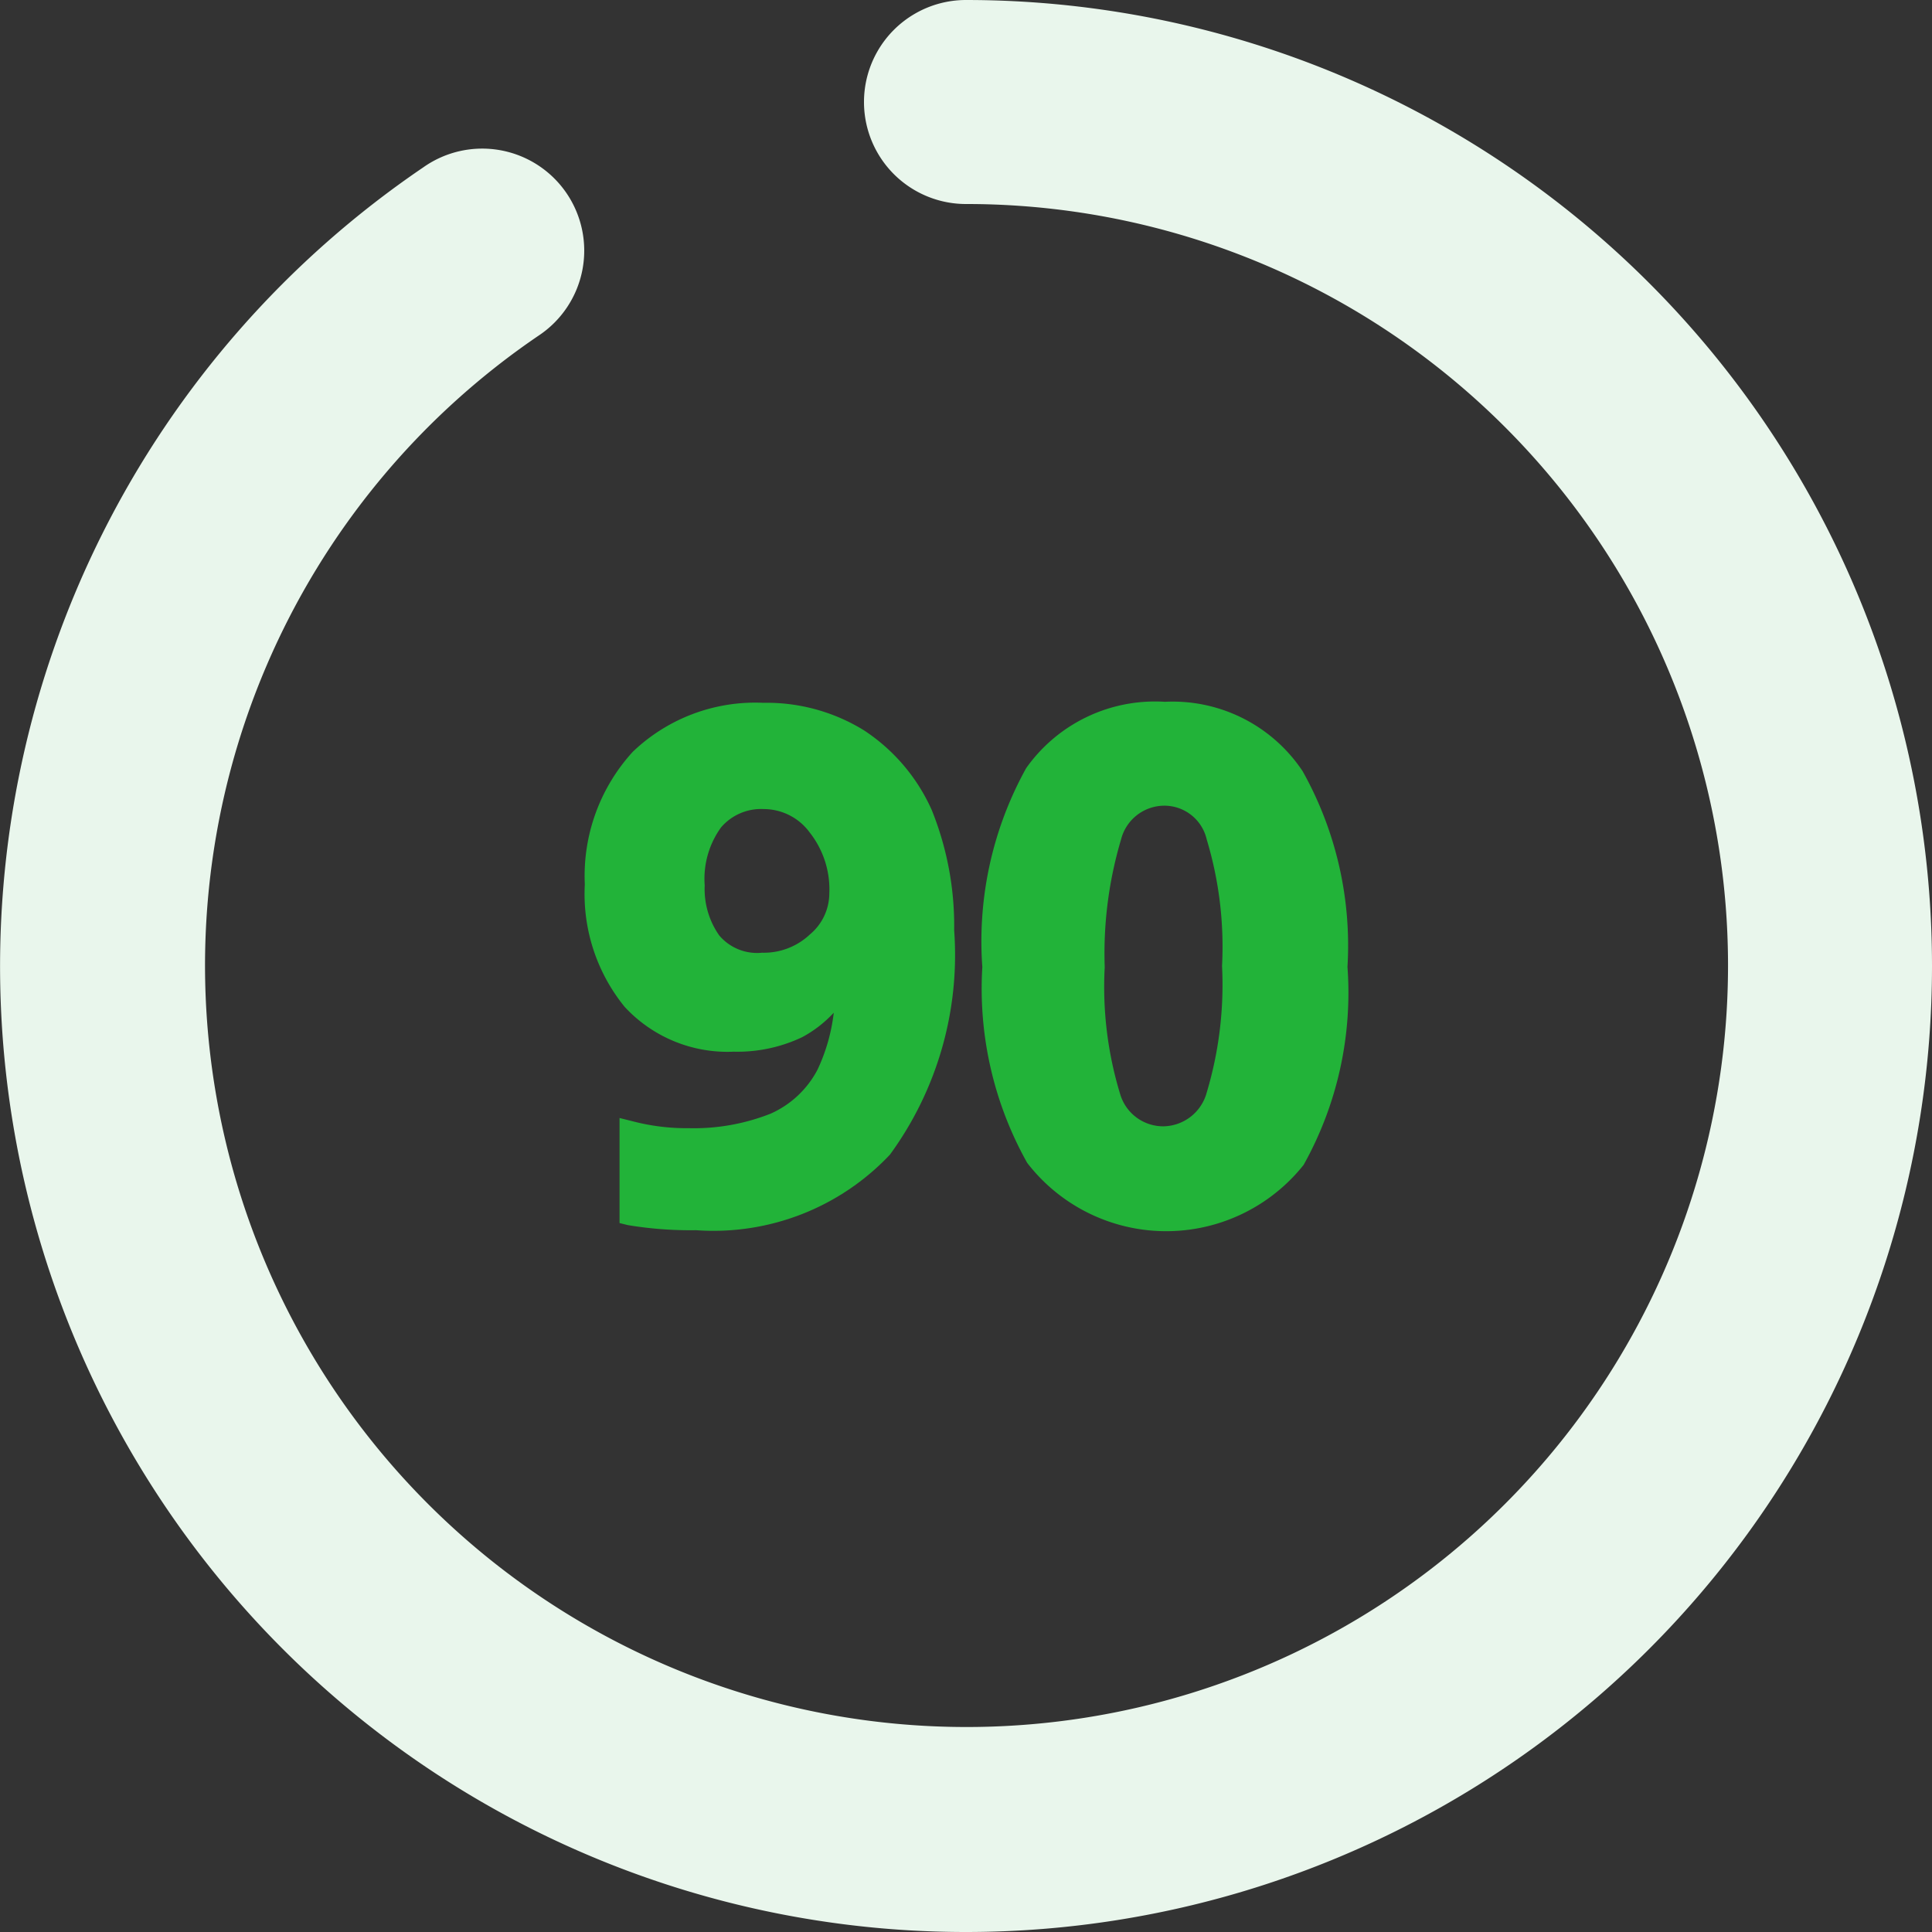 <svg xmlns="http://www.w3.org/2000/svg" width="40" height="40" viewBox="0 0 40 40">
  <rect x="0" y="0" width="40" height="40" fill="#333333" stroke="none"/>
  <g id="score-07" transform="translate(-5.3 -5.3)">
    <g id="Group_103902" data-name="Group 103902" transform="translate(17.401 19.83)">
      <path id="Path_170836" data-name="Path 170836" d="M68.387,74.77A3.832,3.832,0,0,0,66.3,74.2a3.665,3.665,0,0,0-2.7,1.014,3.807,3.807,0,0,0-.993,2.746,3.7,3.7,0,0,0,.824,2.534,2.9,2.9,0,0,0,2.26.929,3.121,3.121,0,0,0,1.415-.3,2.483,2.483,0,0,0,.655-.507,3.769,3.769,0,0,1-.338,1.183,2.024,2.024,0,0,1-.971.908,4.326,4.326,0,0,1-1.69.3,4.429,4.429,0,0,1-1.183-.148l-.253-.063v2.175l.169.042a7.88,7.88,0,0,0,1.415.106,5.02,5.02,0,0,0,4.013-1.563,7.008,7.008,0,0,0,1.331-4.646,6.4,6.4,0,0,0-.465-2.492A3.843,3.843,0,0,0,68.387,74.77Zm-.718,3.379a1.109,1.109,0,0,1-.4.845,1.388,1.388,0,0,1-.993.38,1.025,1.025,0,0,1-.887-.359,1.674,1.674,0,0,1-.3-1.035,1.819,1.819,0,0,1,.338-1.2,1.091,1.091,0,0,1,.887-.38,1.181,1.181,0,0,1,.95.486A1.9,1.9,0,0,1,67.669,78.149Z" transform="translate(-62.6 -74.179)" fill="#22b339"/>
      <path id="Path_170837" data-name="Path 170837" d="M108.231,75.536A3.23,3.23,0,0,0,105.38,74.1a3.267,3.267,0,0,0-2.872,1.373,7.394,7.394,0,0,0-.908,4.118,7.381,7.381,0,0,0,.929,4.055,3.635,3.635,0,0,0,5.723.042,7.314,7.314,0,0,0,.908-4.1A7.381,7.381,0,0,0,108.231,75.536Zm-3.759,1.415a.926.926,0,0,1,.887-.7.9.9,0,0,1,.887.7,7.682,7.682,0,0,1,.317,2.619,7.765,7.765,0,0,1-.317,2.619.944.944,0,0,1-.887.7.929.929,0,0,1-.908-.676,7.6,7.6,0,0,1-.317-2.619A8.278,8.278,0,0,1,104.472,76.951Z" transform="translate(-93.363 -74.1)" fill="#22b339"/>
    </g>
    <g id="Group_103903" data-name="Group 103903" transform="translate(5.3 5.3)">
      <path id="Path_170838" data-name="Path 170838" d="M25.3,45.3A19.994,19.994,0,0,1,14.065,8.764a2.112,2.112,0,1,1,2.386,3.485A15.766,15.766,0,1,0,25.3,9.524a2.112,2.112,0,0,1,0-4.224,20,20,0,1,1,0,40Z" transform="translate(-5.3 -5.3)" fill="#e9f6ec"/>
    </g>
  </g>
</svg>
